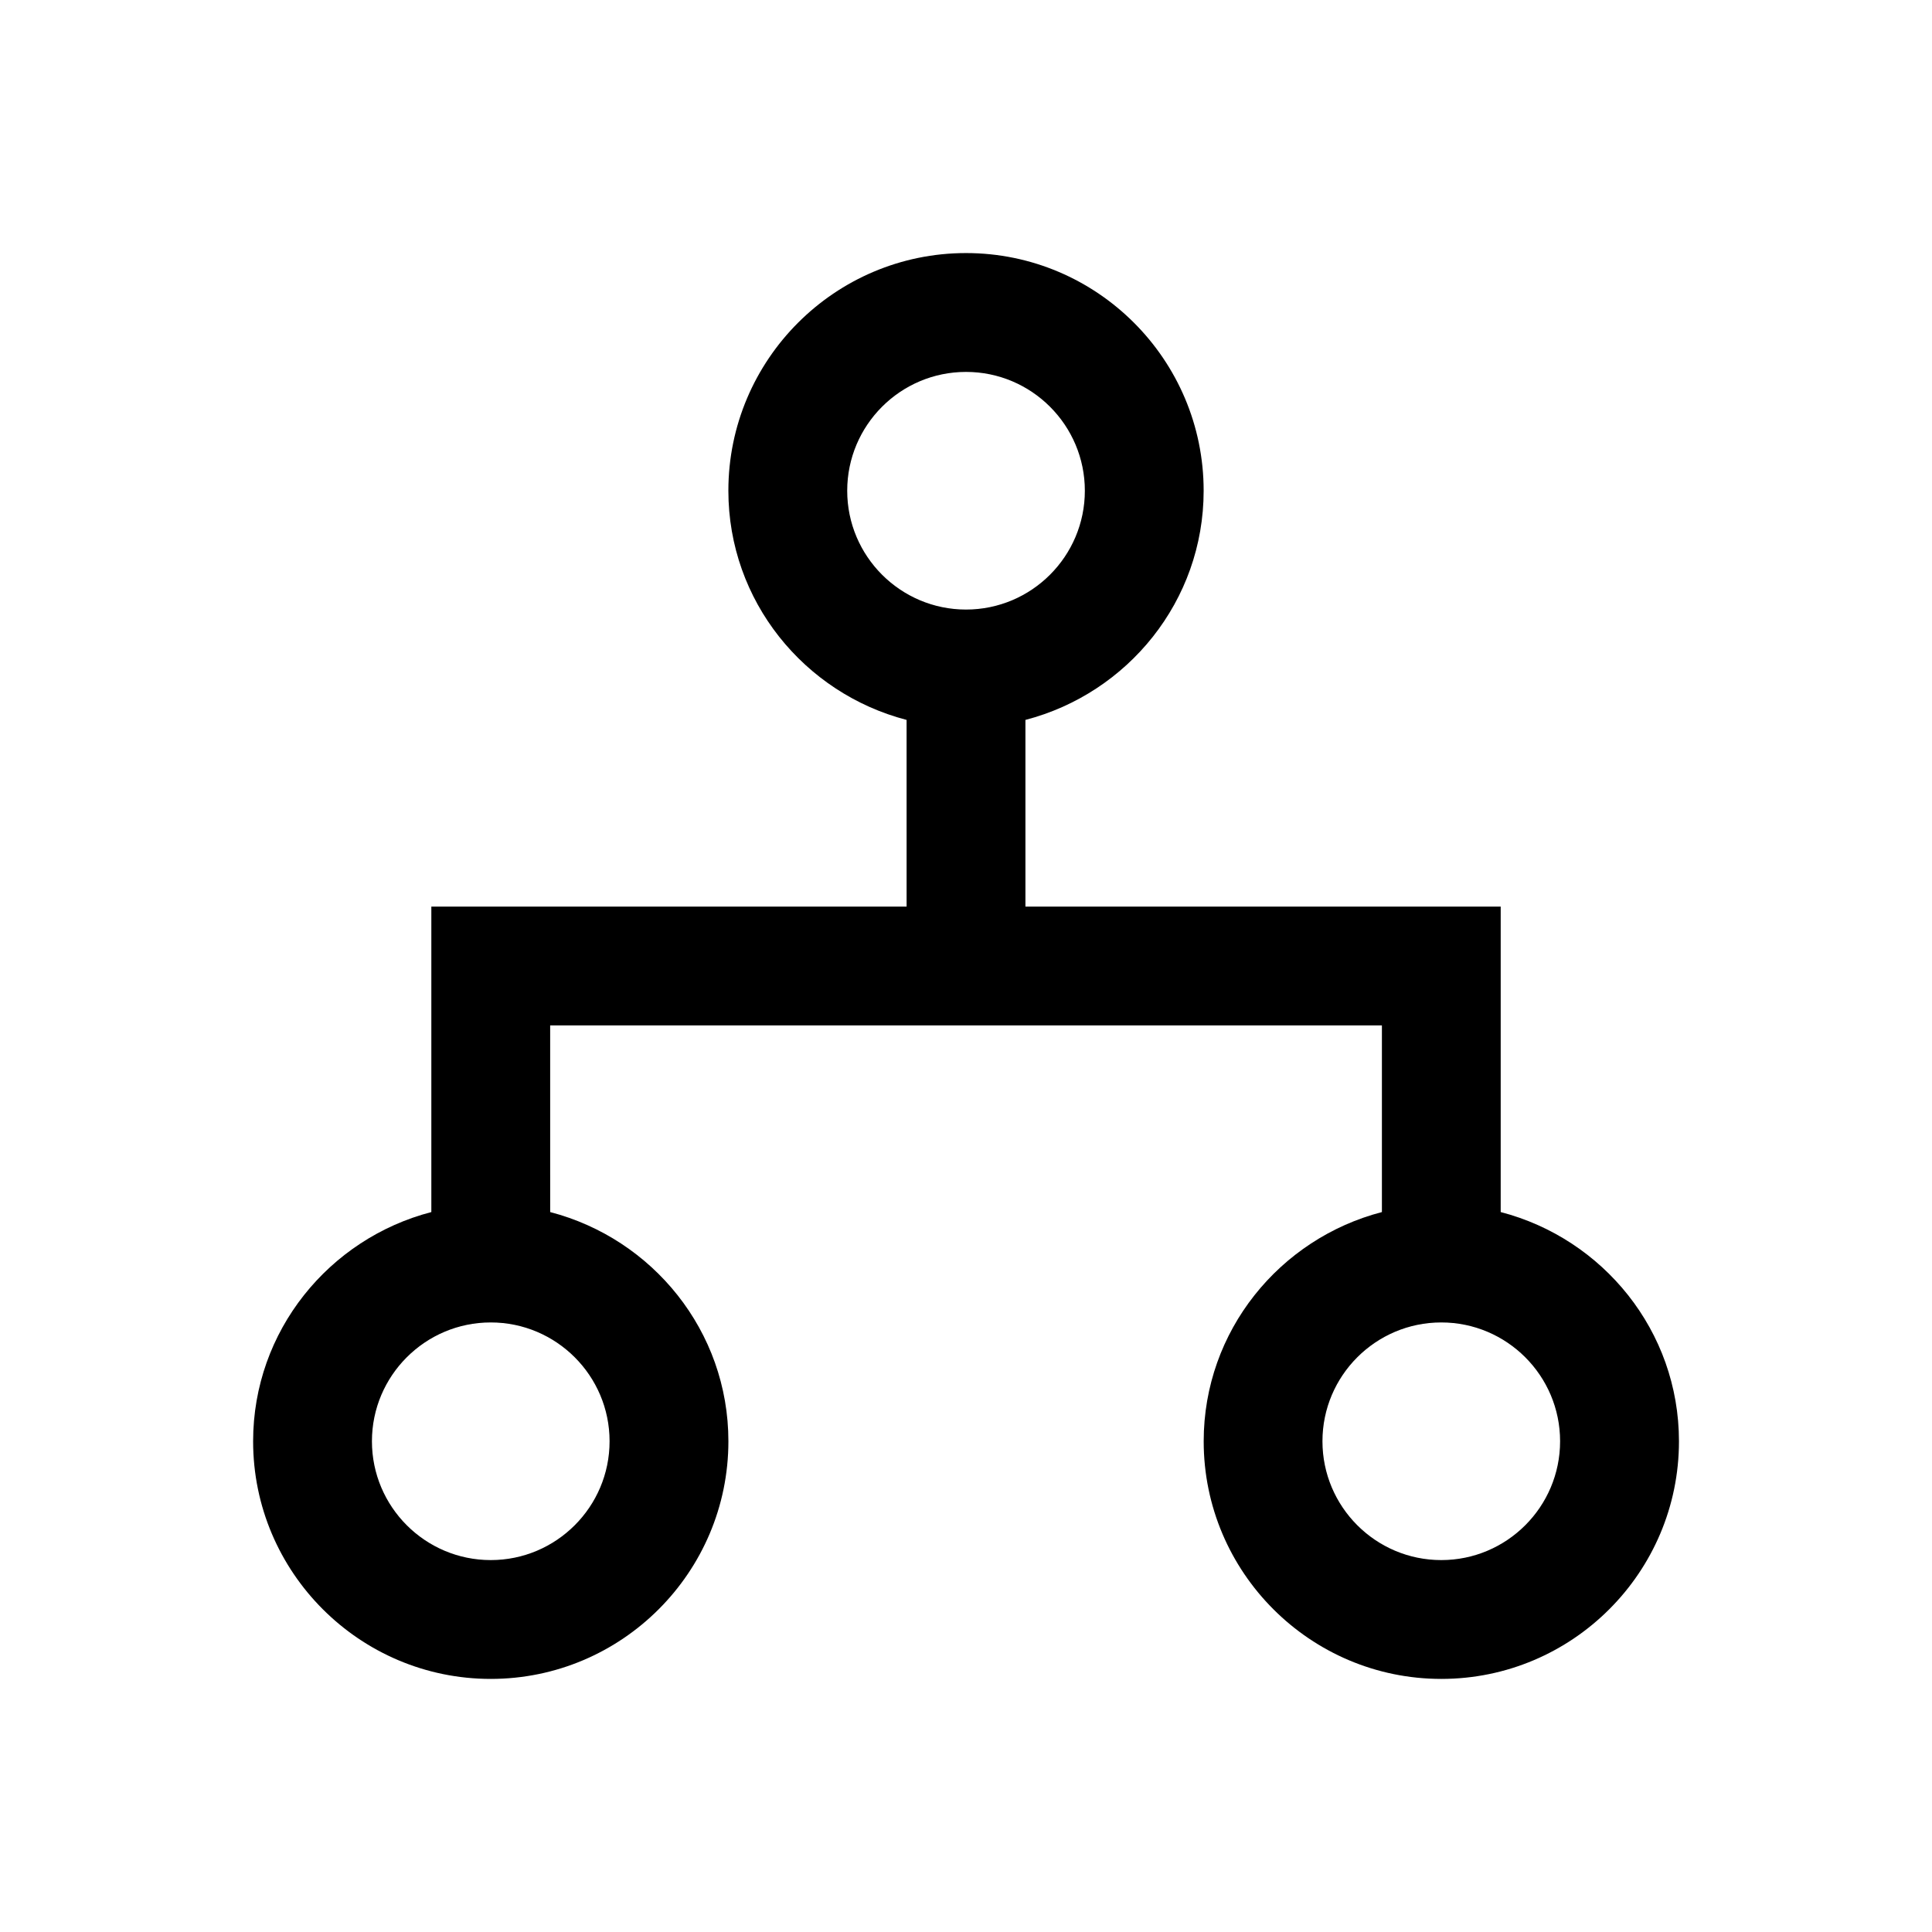 <?xml version="1.0" encoding="UTF-8"?>
<!-- Uploaded to: SVG Repo, www.svgrepo.com, Generator: SVG Repo Mixer Tools -->
<svg fill="#000000" width="800px" height="800px" version="1.1" viewBox="144 144 512 512" xmlns="http://www.w3.org/2000/svg">
 <path d="m541.7 465.21v-80.957h-125.95v-49.469c27.078-7.039 47.23-31.488 47.23-60.742 0-34.73-28.246-62.977-62.977-62.977-34.73 0-62.977 28.246-62.977 62.977 0 29.254 20.152 53.703 47.23 60.742l0.004 49.469h-125.95v80.957c-27.078 7.039-47.23 31.488-47.23 60.742 0 34.73 28.246 62.977 62.977 62.977s62.977-28.246 62.977-62.977c0-29.254-20.152-53.703-47.23-60.742l-0.004-49.469h220.42v49.469c-27.078 7.039-47.23 31.488-47.23 60.742 0 34.73 28.246 62.977 62.977 62.977s62.977-28.246 62.977-62.977c-0.004-29.254-20.156-53.707-47.234-60.742zm-173.18-191.16c0-17.367 14.121-31.488 31.488-31.488s31.488 14.121 31.488 31.488-14.121 31.488-31.488 31.488-31.488-14.125-31.488-31.488zm-62.977 251.9c0 17.367-14.121 31.488-31.488 31.488s-31.488-14.121-31.488-31.488c0-17.367 14.121-31.488 31.488-31.488 17.363 0 31.488 14.125 31.488 31.488zm220.41 31.488c-17.367 0-31.488-14.121-31.488-31.488 0-17.367 14.121-31.488 31.488-31.488 17.367 0 31.488 14.121 31.488 31.488 0 17.367-14.121 31.488-31.488 31.488z"/>
</svg>